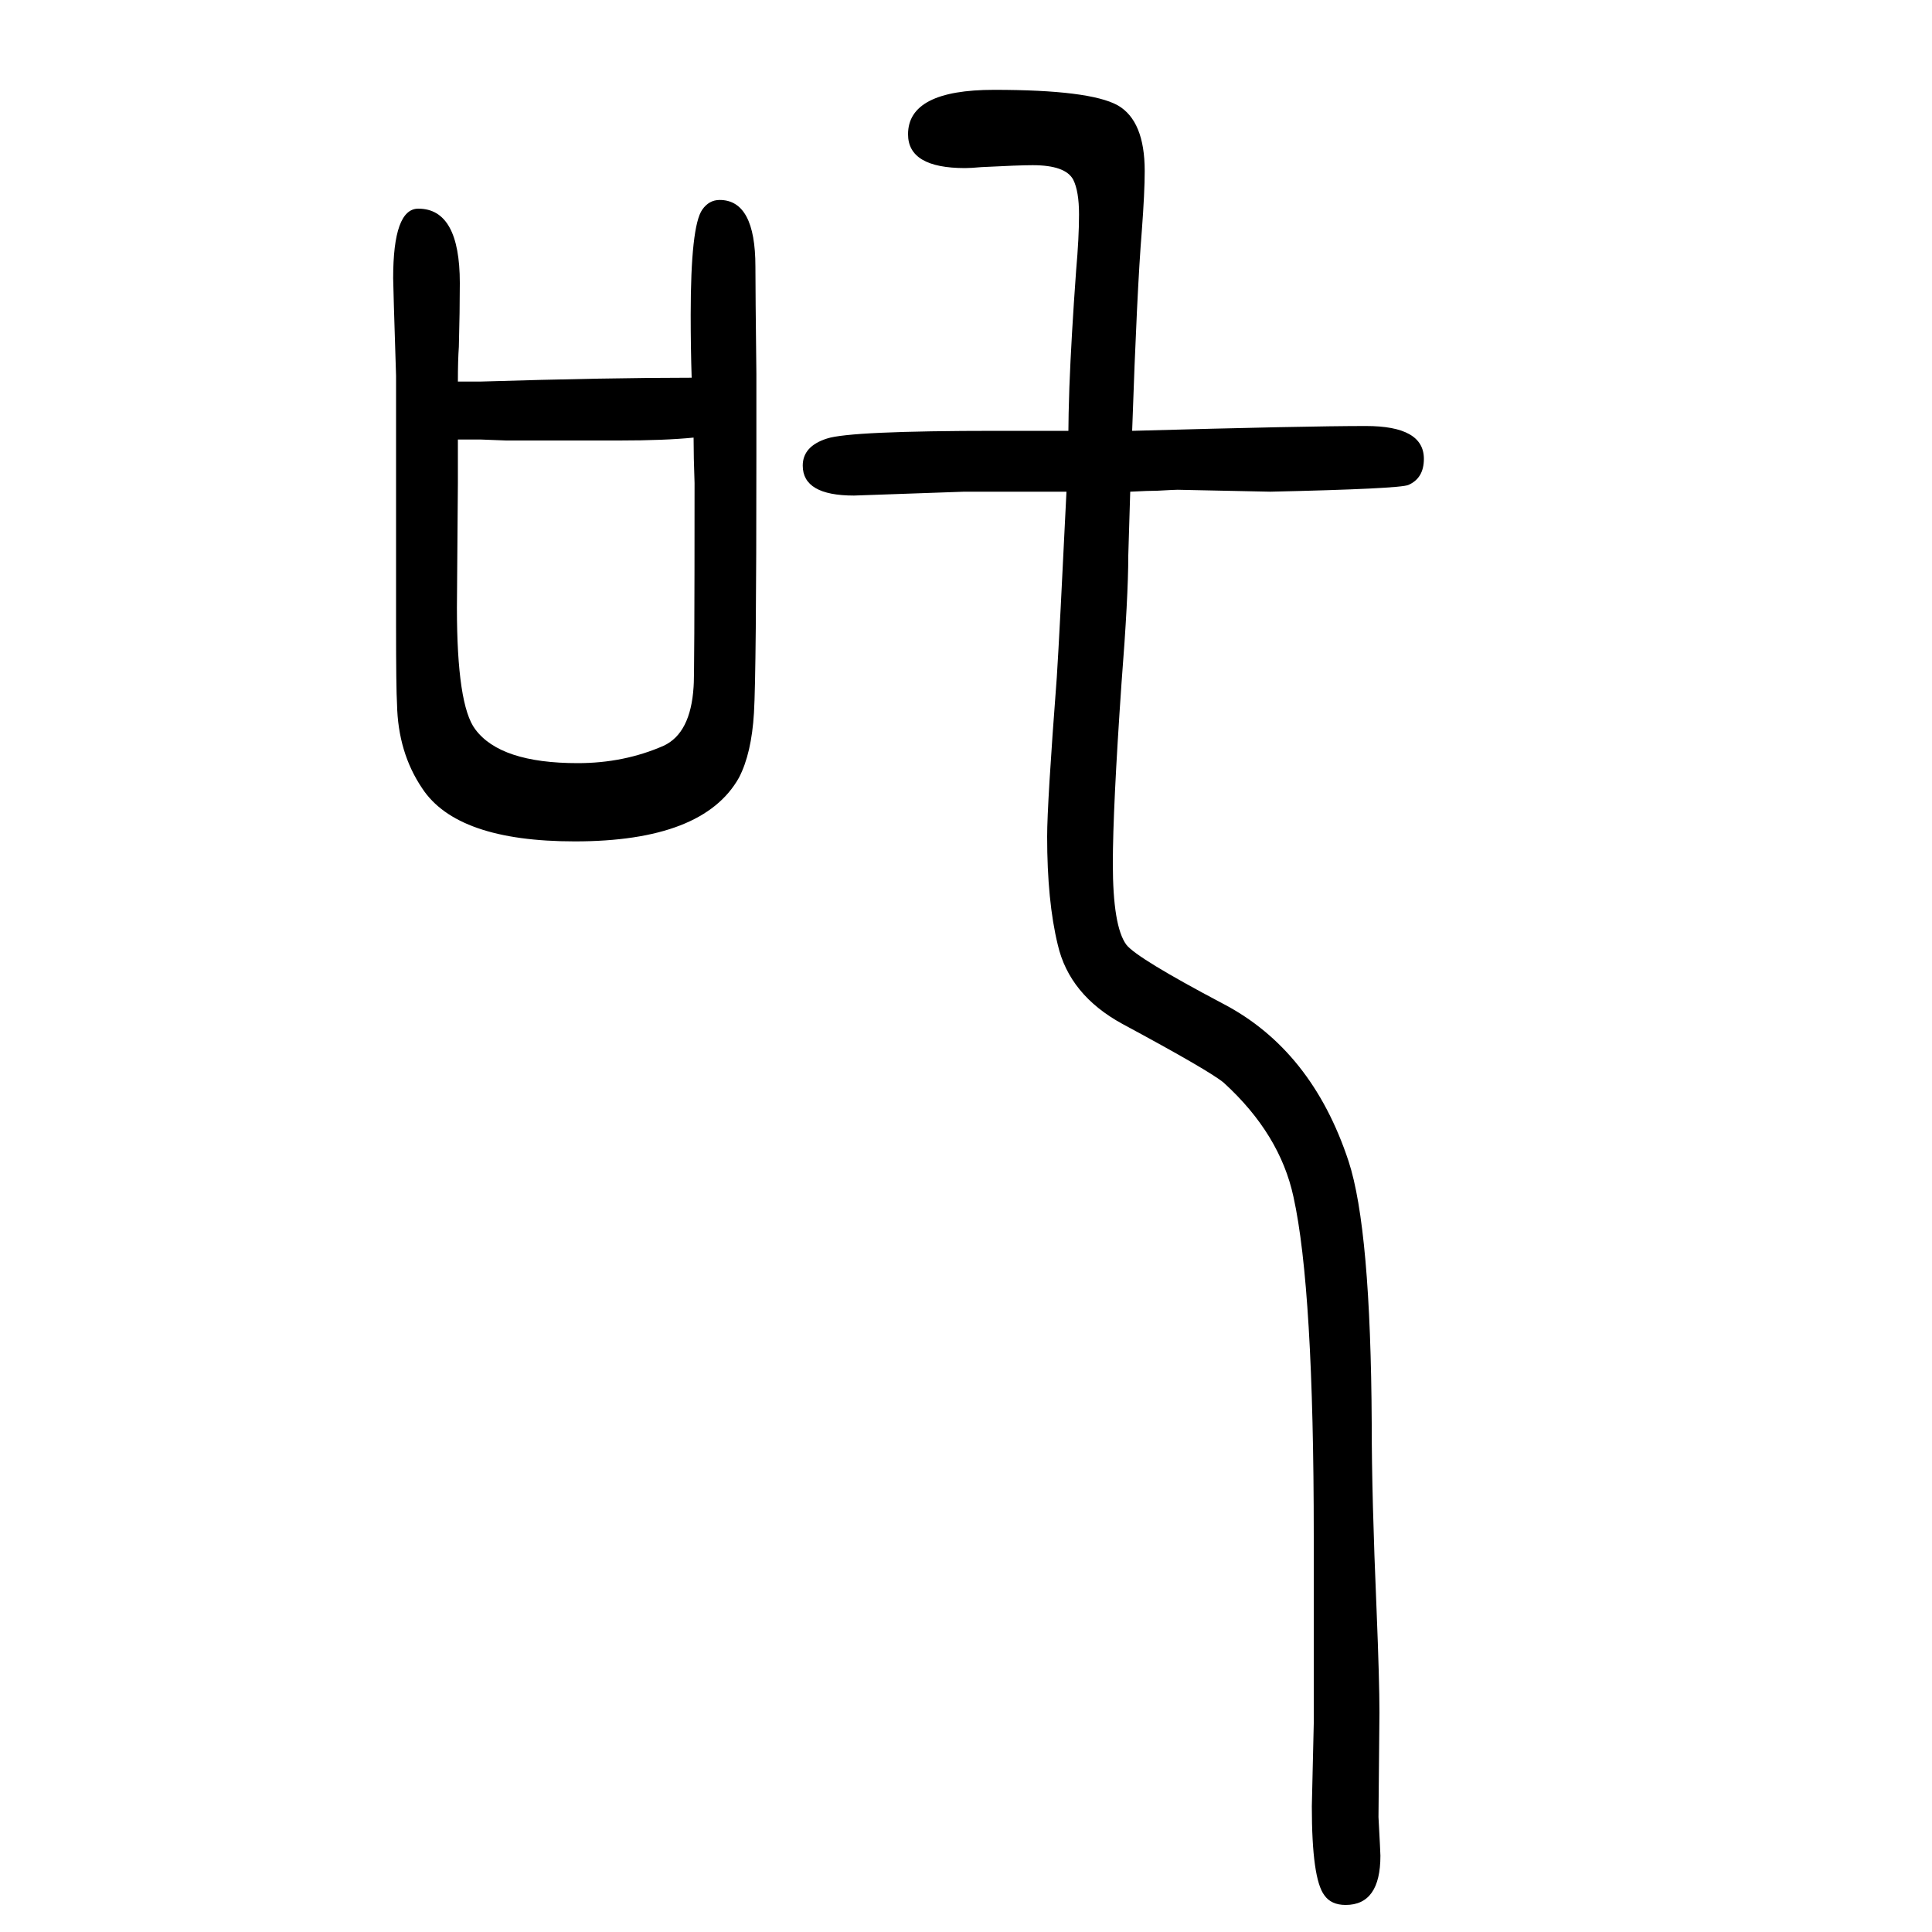 <svg xmlns="http://www.w3.org/2000/svg" xmlns:xlink="http://www.w3.org/1999/xlink" height="100" width="100" version="1.1"><path d="M1170 1141q-1 -32 -2 -66q0 -43 -7 -132q-9 -130 -9 -187q0 -65 14 -84q11 -14 100 -61q92 -48 130 -163q23 -70 24 -272q0 -75 5 -192q3 -74 3 -107q-1 -105 -1 -108q2 -37 2 -40q0 -51 -36 -51q-15 0 -22 10q-13 17 -13 92l2 86v194q0 256 -21 351q-14 65 -72 118
q-14 12 -105 61q-55 30 -67 82q-11 45 -11 112q0 34 10 165q3 47 10 192h-57h-49l-114 -4q-53 0 -53 31q0 20 25 28q24 8 176 8h51h23q0 14 1 45q2 52 7 121q3 34 3 58t-6 36q-8 15 -42 15q-14 0 -53 -2q-11 -1 -17 -1q-59 0 -59 35q0 46 89 46q99 0 128 -16q28 -16 28 -68
q0 -22 -3 -62q-5 -61 -10 -207q180 5 242 5q60 0 60 -34q0 -20 -16 -27q-9 -4 -143 -7l-96 2q-3 0 -21 -1q-9 0 -28 -1zM474 1255h13h10q132 4 219 4q-1 31 -1 65q0 92 12 109q7 10 18 10q37 0 37 -69q0 -25 1 -111v-85q0 -224 -2.5 -266t-15.5 -67q-37 -66 -170 -66
q-122 0 -158 55q-25 37 -26 87q-1 16 -1 82v154v104q-3 94 -3 101q0 72 26 72q43 0 43 -77q0 -29 -1 -66q-1 -14 -1 -36zM474 1195v-29v-16l-1 -129q0 -101 19 -126q26 -35 106 -35q48 0 89 18q28 13 31 61q1 6 1 211q-1 27 -1 47q-30 -3 -77 -3h-117l-26 1h-17h-7z" style="" transform="scale(0.05 -0.05) translate(0 -1650)"/></svg>